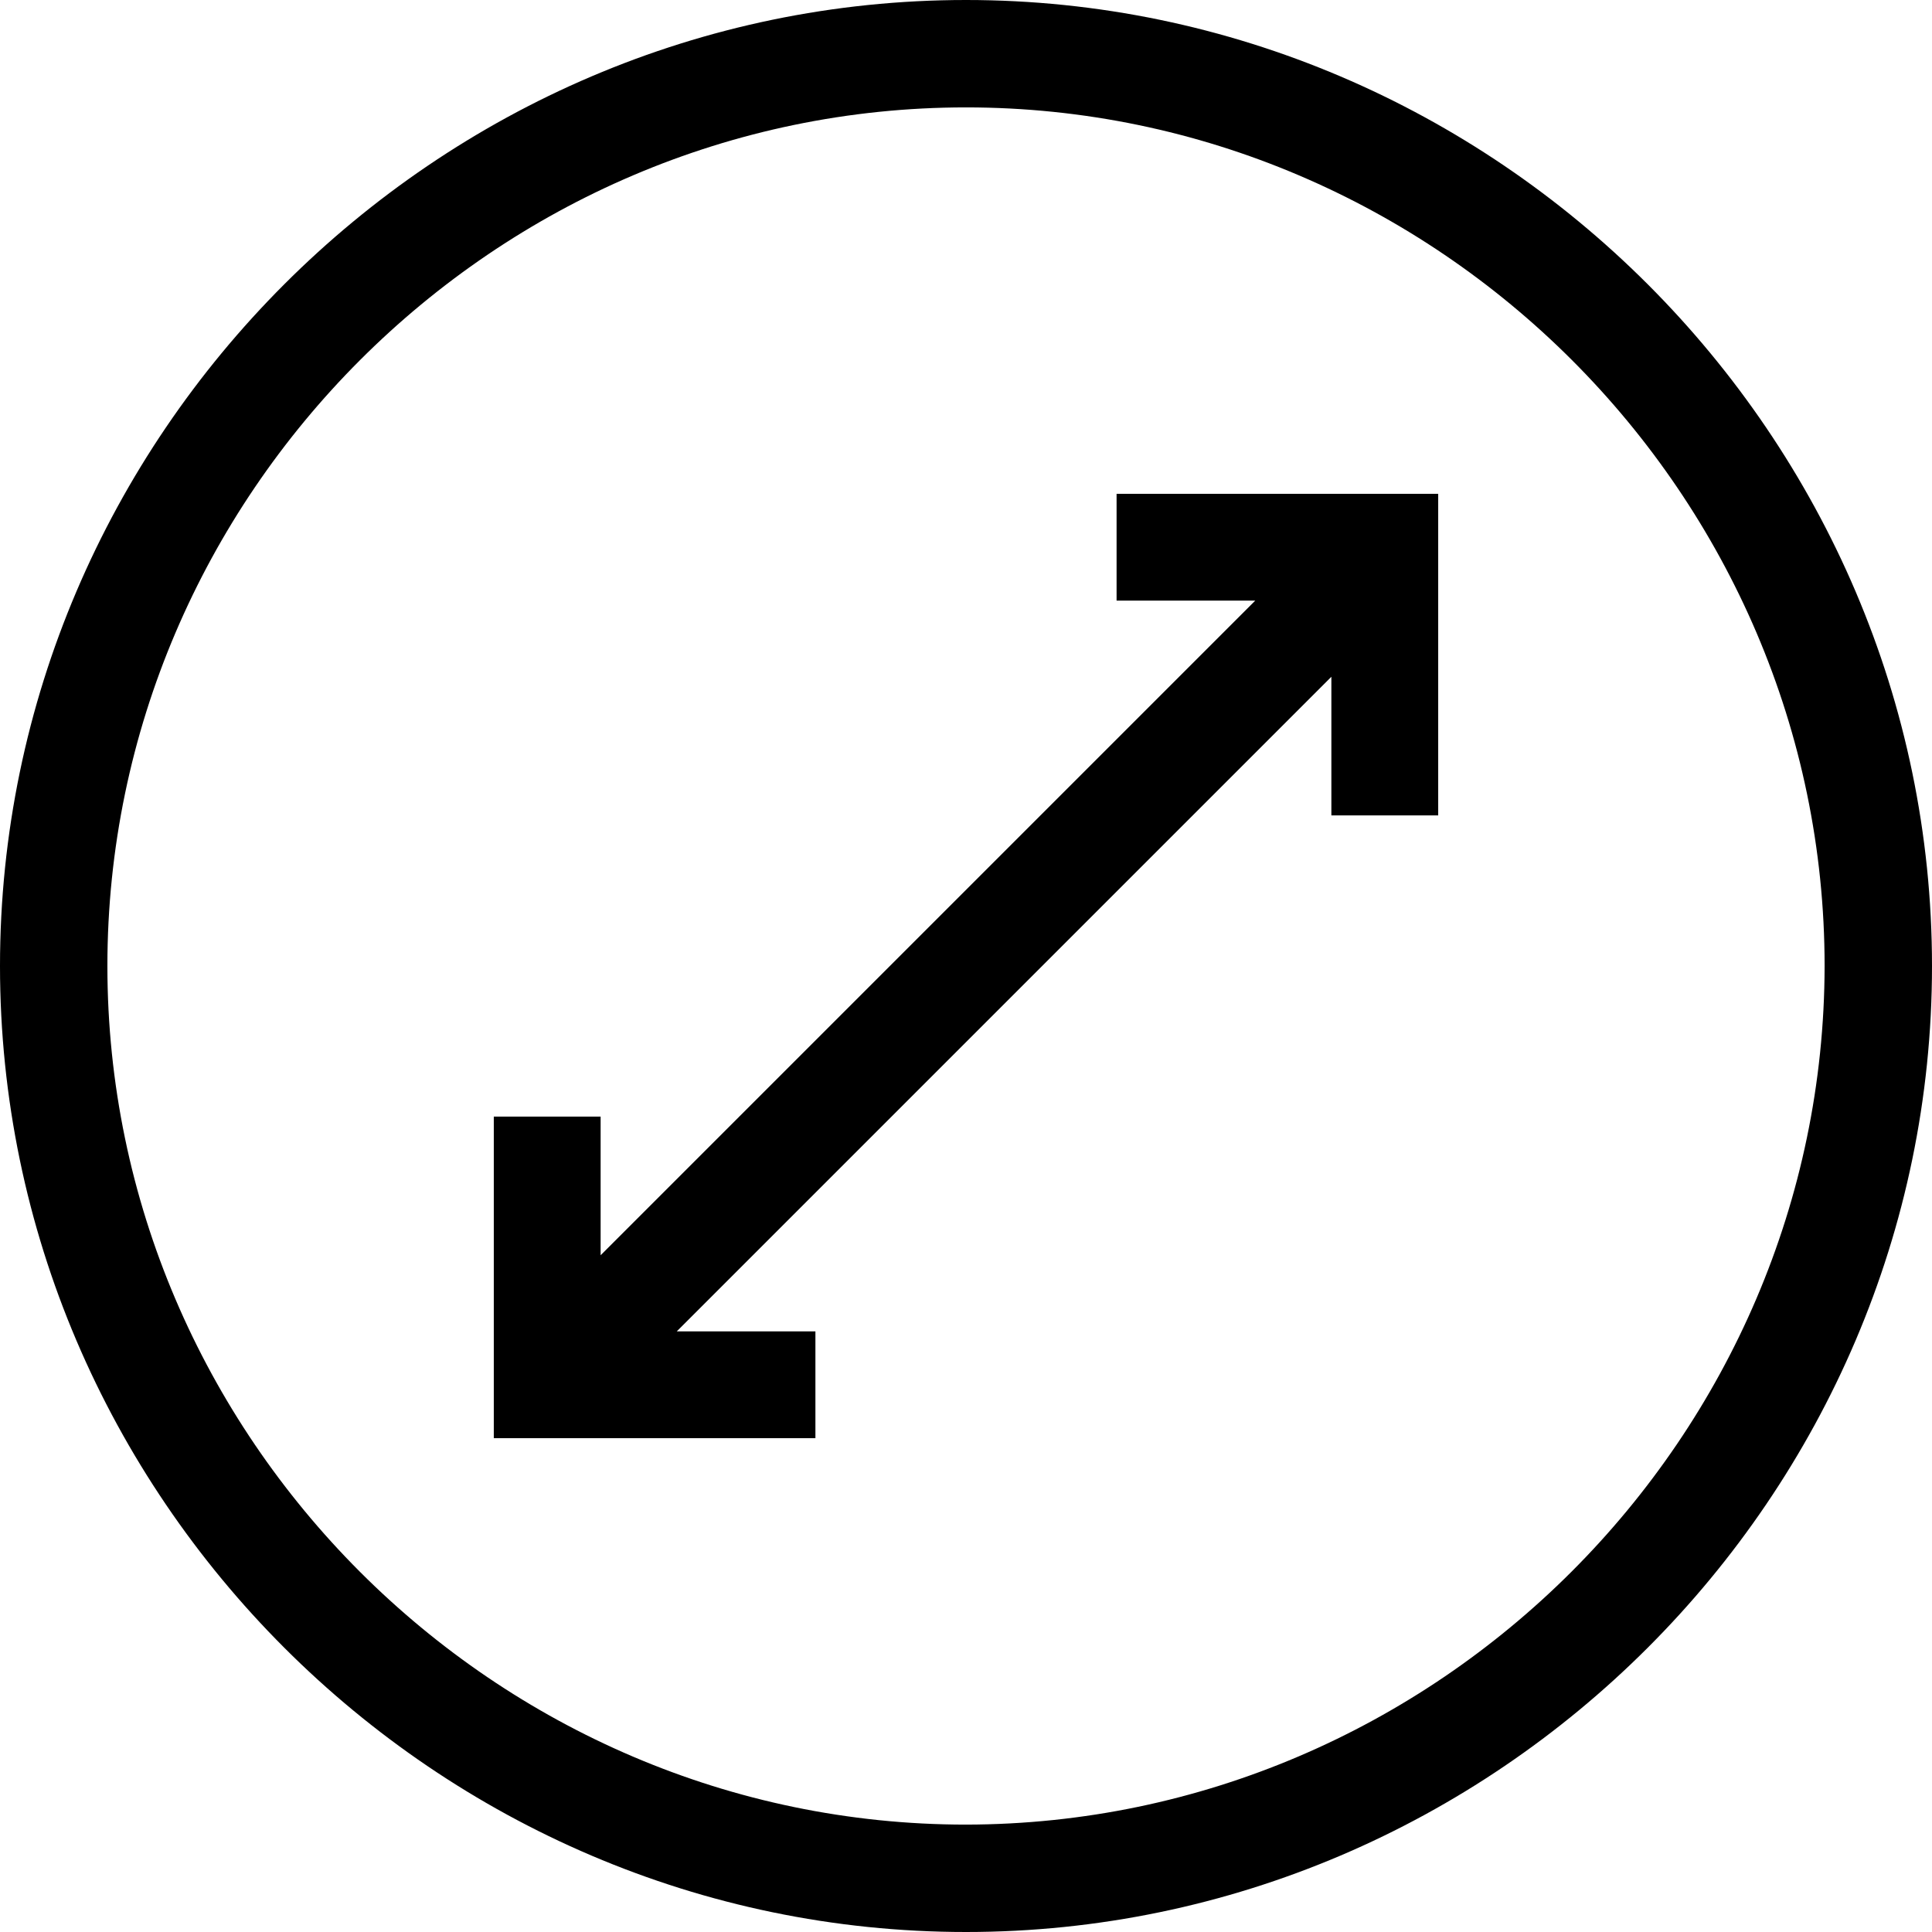 <?xml version="1.0" encoding="UTF-8" standalone="no"?><!DOCTYPE svg PUBLIC "-//W3C//DTD SVG 1.1//EN" "http://www.w3.org/Graphics/SVG/1.1/DTD/svg11.dtd"><svg width="100%" height="100%" viewBox="0 0 34 34" version="1.1" xmlns="http://www.w3.org/2000/svg" xmlns:xlink="http://www.w3.org/1999/xlink" xml:space="preserve" xmlns:serif="http://www.serif.com/" style="fill-rule:evenodd;clip-rule:evenodd;stroke-linejoin:round;stroke-miterlimit:2;"><path d="M17,0c-9.326,0 -17,7.674 -17,17c0,9.326 7.674,17 17,17c9.326,0 17,-7.674 17,-17c0,-9.326 -7.674,-17 -17,-17Zm0,32.11c-8.289,0 -15.11,-6.821 -15.11,-15.11c-0,-8.289 6.821,-15.11 15.11,-15.11c8.289,-0 15.11,6.821 15.11,15.11c-0.011,8.285 -6.825,15.099 -15.11,15.11Z" style="fill-rule:nonzero;"/><path d="M19.65,10.57l2.44,0l-11.52,11.52l-0,-2.44l-1.88,0l-0,5.66l5.66,0l-0,-1.88l-2.44,0l11.52,-11.52l-0,2.44l1.88,0l-0,-5.66l-5.66,0l-0,1.88Z" style="fill-rule:nonzero;"/></svg>